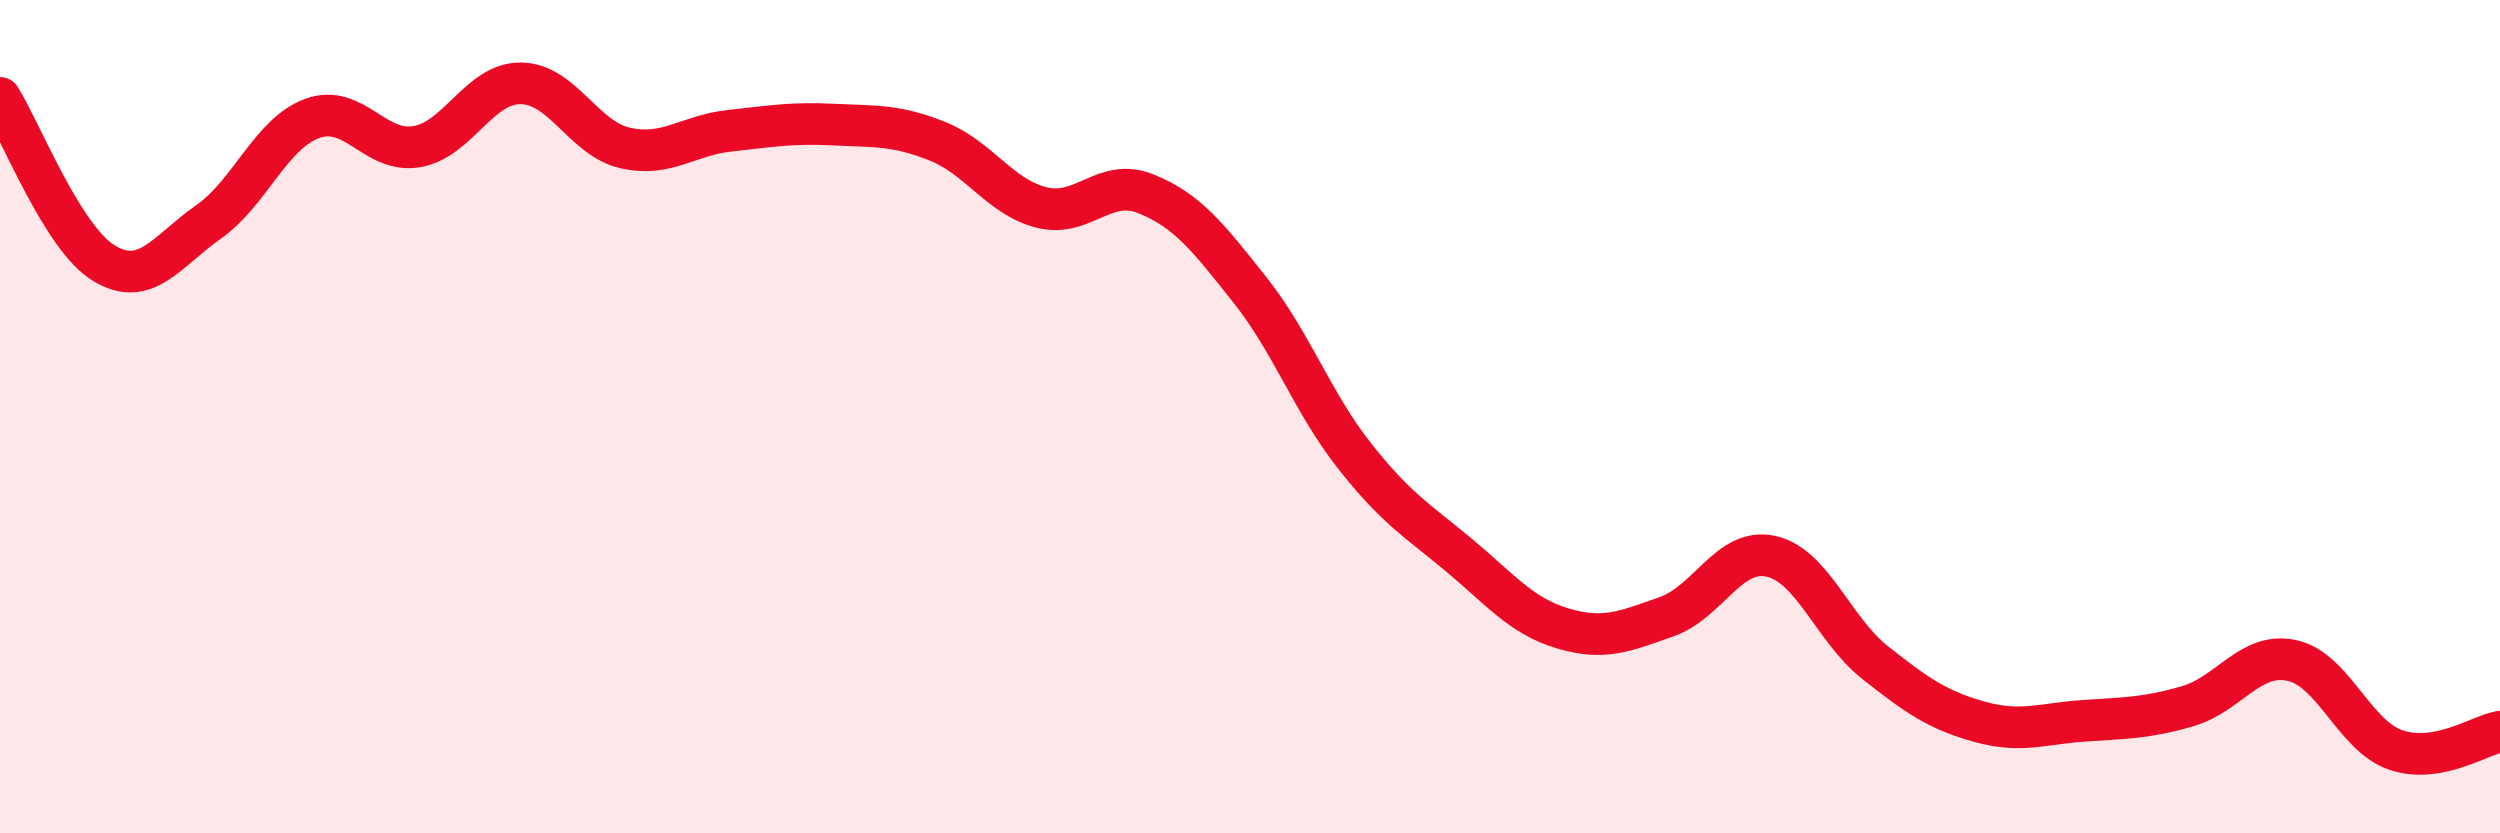 
    <svg width="60" height="20" viewBox="0 0 60 20" xmlns="http://www.w3.org/2000/svg">
      <path
        d="M 0,2.35 C 0.5,3.14 1.5,5.72 2.5,6.32 C 3.5,6.92 4,6.03 5,5.33 C 6,4.63 6.5,3.2 7.5,2.84 C 8.5,2.48 9,3.69 10,3.52 C 11,3.35 11.5,1.99 12.5,2 C 13.5,2.01 14,3.32 15,3.55 C 16,3.78 16.5,3.25 17.5,3.14 C 18.5,3.03 19,2.94 20,2.99 C 21,3.04 21.5,2.99 22.5,3.39 C 23.5,3.79 24,4.73 25,4.98 C 26,5.23 26.5,4.25 27.5,4.65 C 28.5,5.05 29,5.7 30,6.96 C 31,8.22 31.5,9.66 32.5,10.93 C 33.5,12.2 34,12.48 35,13.31 C 36,14.14 36.5,14.78 37.5,15.08 C 38.5,15.38 39,15.15 40,14.8 C 41,14.45 41.5,13.13 42.5,13.35 C 43.5,13.57 44,15.11 45,15.9 C 46,16.69 46.5,17.04 47.5,17.32 C 48.5,17.6 49,17.37 50,17.3 C 51,17.23 51.5,17.24 52.5,16.95 C 53.5,16.66 54,15.64 55,15.85 C 56,16.06 56.5,17.66 57.5,18 C 58.5,18.34 59.5,17.65 60,17.56L60 20L0 20Z"
        fill="#EB0A25"
        opacity="0.1"
        stroke-linecap="round"
        stroke-linejoin="round"
      />
      <path
        d="M 0,2.35 C 0.5,3.14 1.5,5.72 2.5,6.32 C 3.5,6.92 4,6.03 5,5.33 C 6,4.63 6.5,3.2 7.5,2.84 C 8.5,2.48 9,3.69 10,3.52 C 11,3.35 11.5,1.99 12.5,2 C 13.5,2.01 14,3.32 15,3.55 C 16,3.78 16.5,3.25 17.5,3.14 C 18.5,3.03 19,2.94 20,2.99 C 21,3.04 21.5,2.99 22.5,3.39 C 23.5,3.79 24,4.73 25,4.98 C 26,5.23 26.5,4.25 27.5,4.65 C 28.5,5.05 29,5.7 30,6.96 C 31,8.22 31.5,9.66 32.5,10.93 C 33.5,12.2 34,12.48 35,13.31 C 36,14.14 36.5,14.78 37.5,15.08 C 38.5,15.38 39,15.15 40,14.8 C 41,14.45 41.5,13.13 42.5,13.35 C 43.5,13.57 44,15.11 45,15.9 C 46,16.69 46.5,17.04 47.5,17.32 C 48.5,17.6 49,17.37 50,17.3 C 51,17.23 51.5,17.24 52.5,16.95 C 53.5,16.66 54,15.64 55,15.85 C 56,16.06 56.5,17.66 57.5,18 C 58.5,18.34 59.5,17.65 60,17.56"
        stroke="#EB0A25"
        stroke-width="1"
        fill="none"
        stroke-linecap="round"
        stroke-linejoin="round"
      />
    </svg>
  